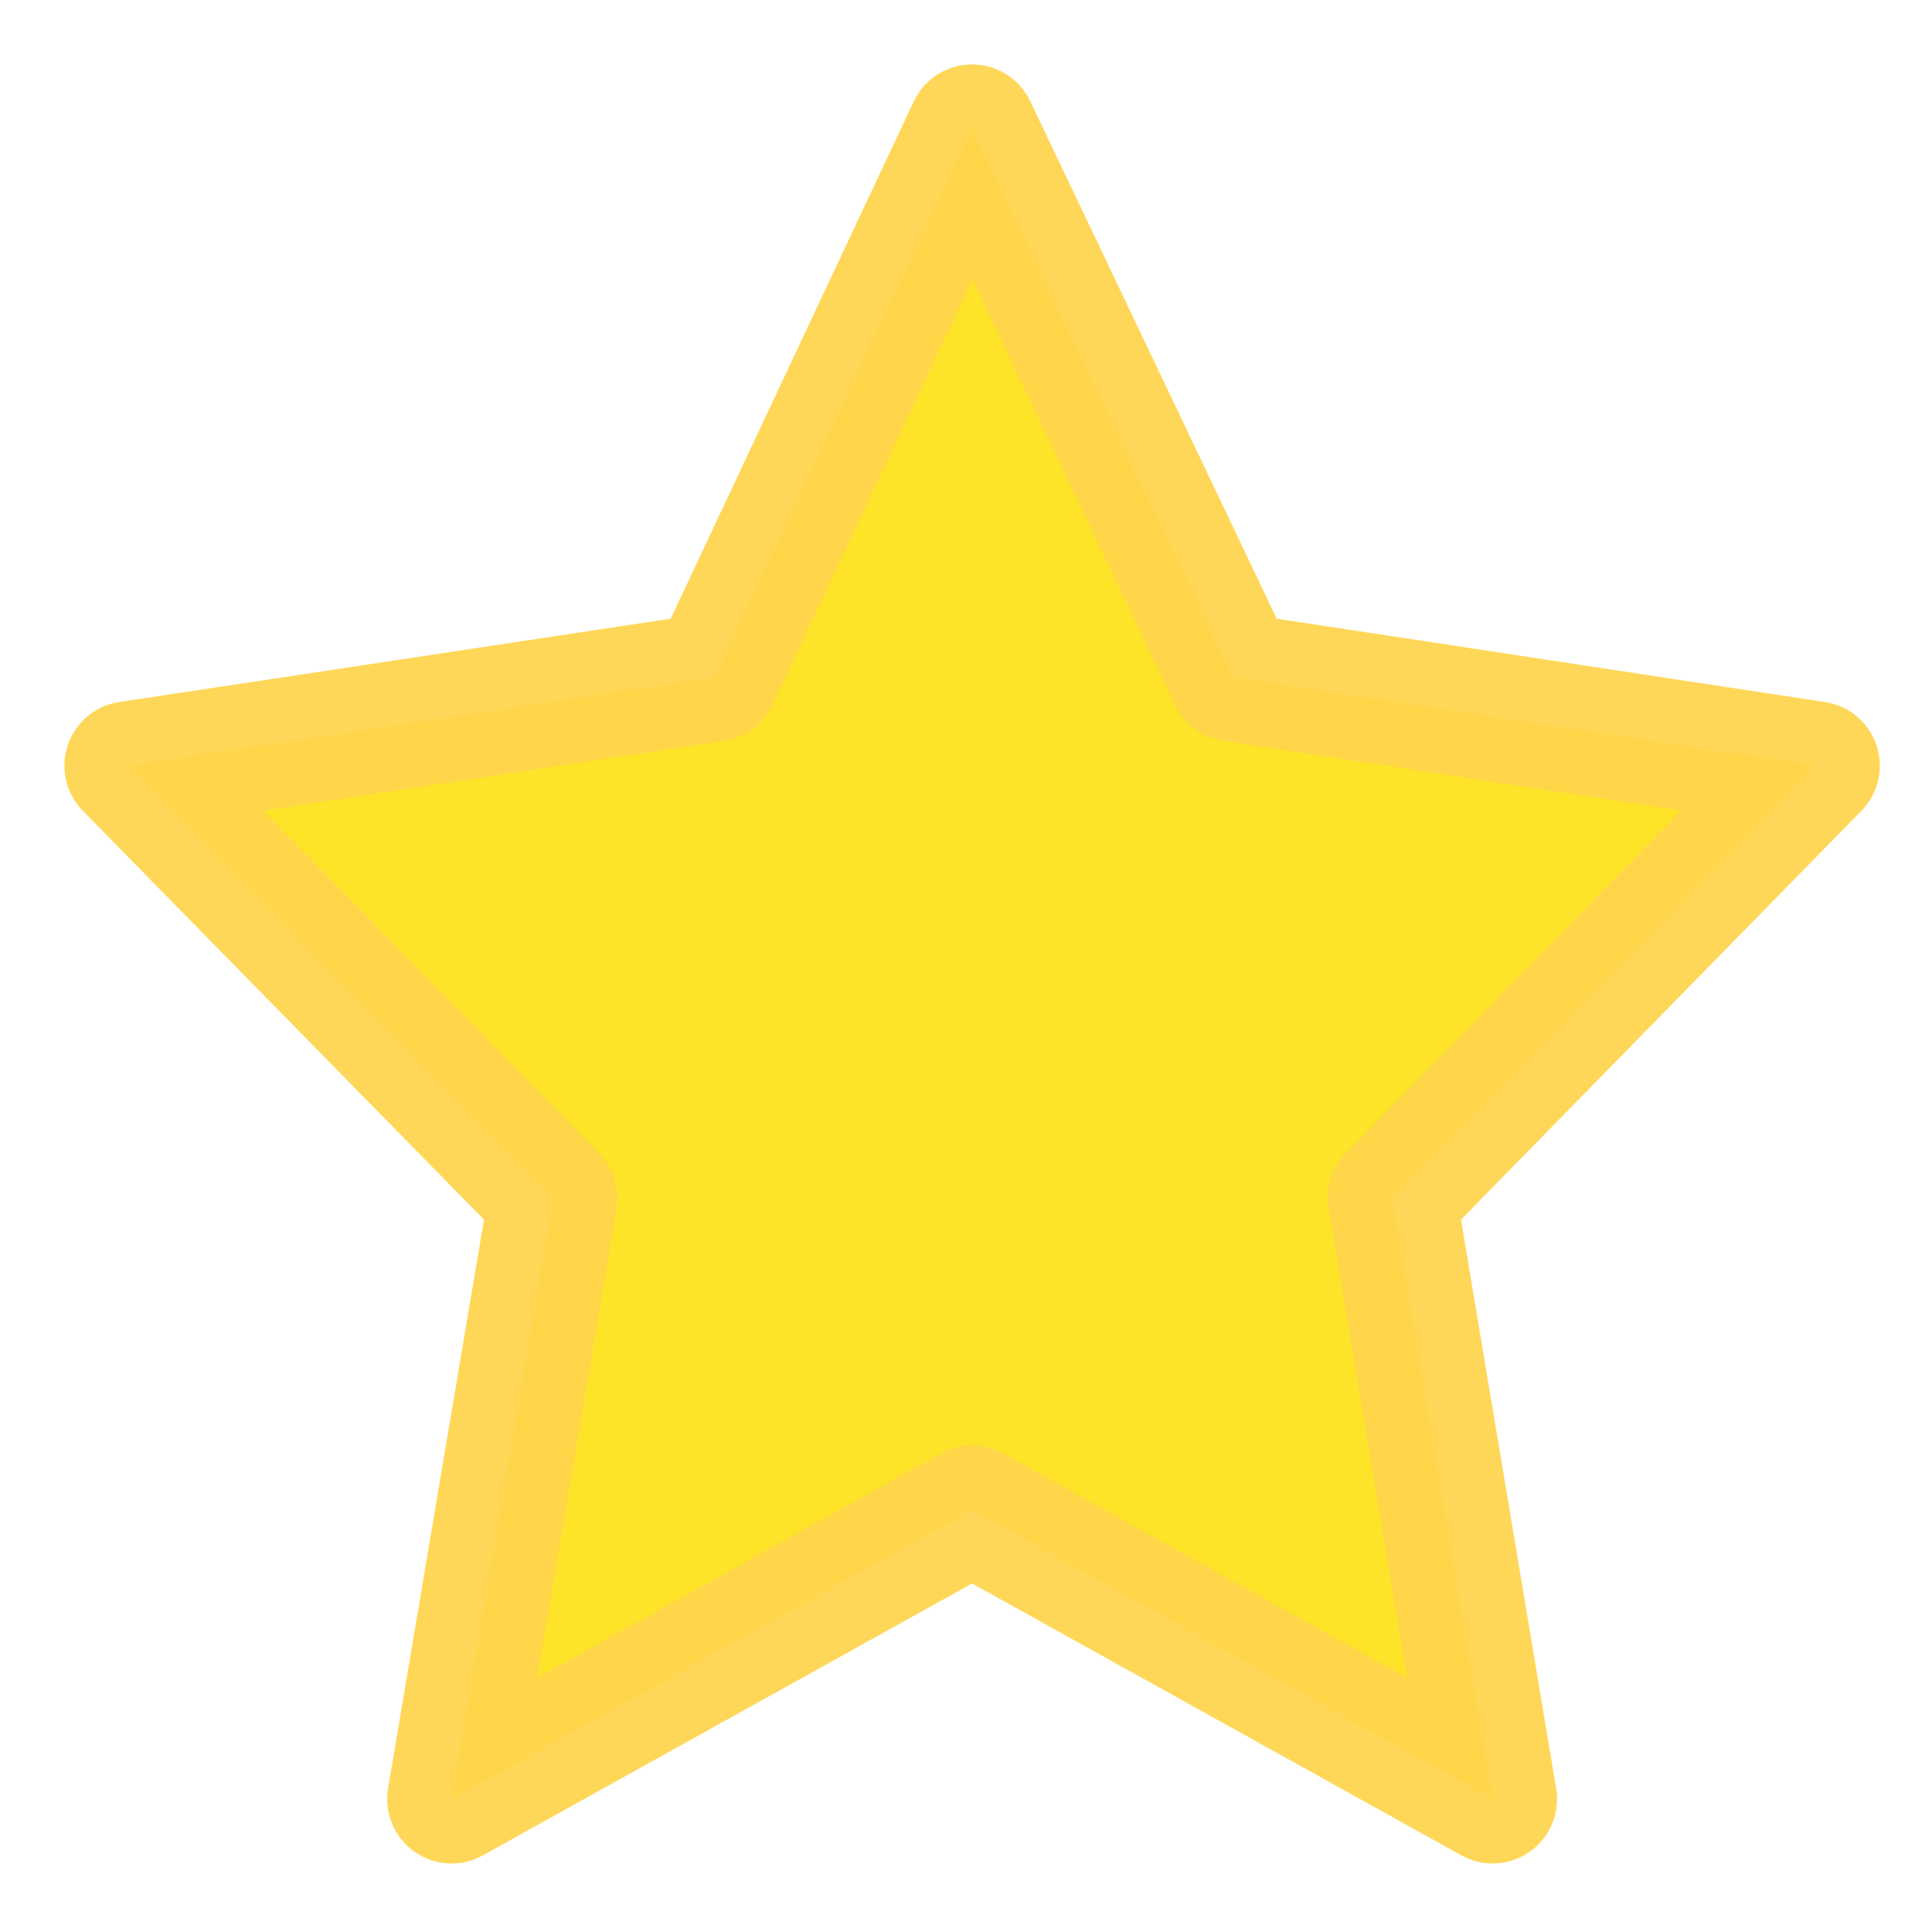 <svg xmlns="http://www.w3.org/2000/svg" width="15" height="15" viewBox="0 0 15 15" fill="none"><path d="M7.547 1L5.546 5.258L1 5.945L4.293 9.301L3.506 13.968L7.547 11.722L11.589 13.968L10.808 9.301L14.095 5.945L9.575 5.258L7.547 1Z" fill="#FDE429" stroke="#FFD54D" stroke-opacity="0.93" stroke-linejoin="round"></path></svg>